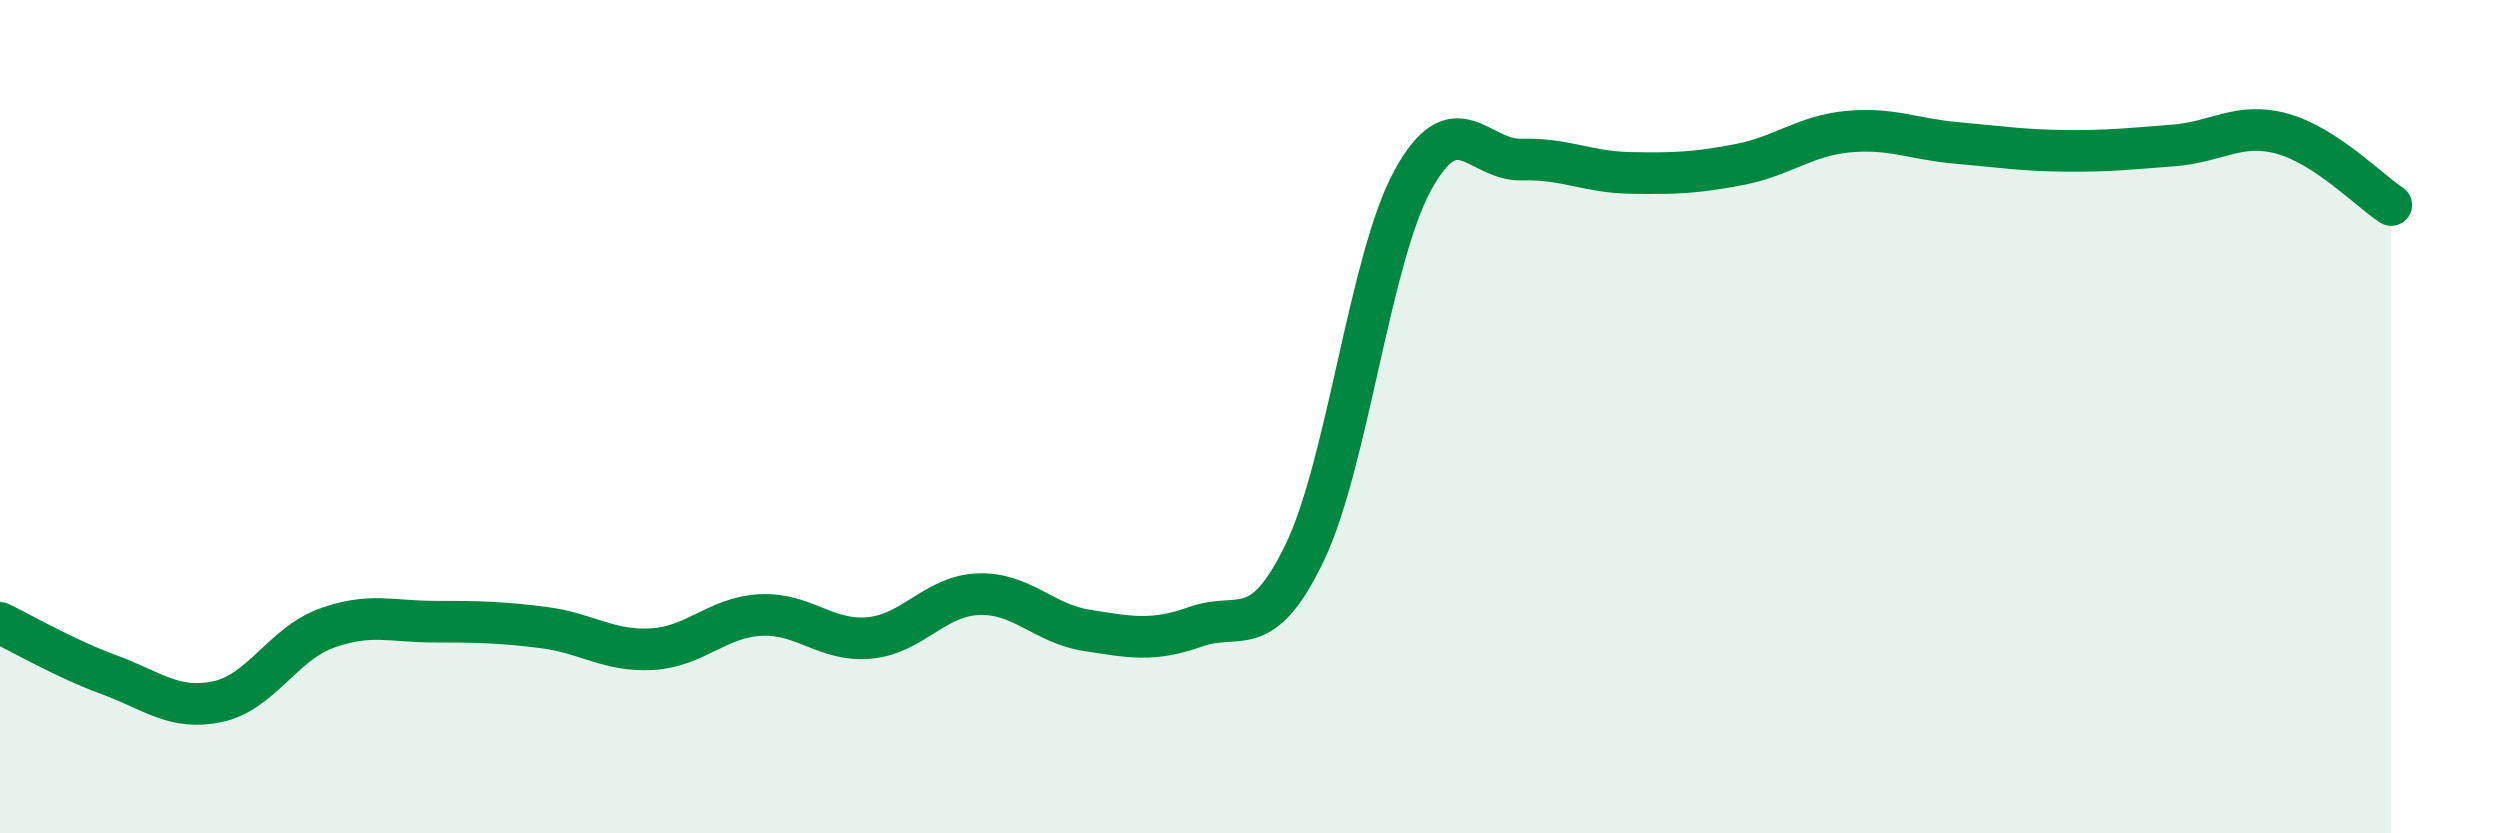 
    <svg width="60" height="20" viewBox="0 0 60 20" xmlns="http://www.w3.org/2000/svg">
      <path
        d="M 0,14.95 C 0.52,15.2 1.57,15.81 2.61,16.19 C 3.65,16.57 4.18,17.06 5.22,16.84 C 6.26,16.62 6.79,15.46 7.83,15.08 C 8.87,14.7 9.39,14.92 10.43,14.92 C 11.47,14.92 12,14.93 13.04,15.06 C 14.08,15.19 14.61,15.64 15.65,15.58 C 16.69,15.52 17.22,14.81 18.26,14.76 C 19.3,14.71 19.83,15.41 20.87,15.31 C 21.91,15.21 22.44,14.3 23.48,14.26 C 24.52,14.22 25.05,14.97 26.09,15.13 C 27.13,15.29 27.66,15.41 28.7,15.04 C 29.74,14.67 30.26,15.43 31.3,13.29 C 32.34,11.15 32.87,6.21 33.91,4.32 C 34.95,2.43 35.48,3.86 36.52,3.83 C 37.56,3.8 38.09,4.13 39.13,4.15 C 40.17,4.17 40.7,4.15 41.74,3.95 C 42.78,3.75 43.31,3.26 44.35,3.16 C 45.39,3.06 45.92,3.34 46.96,3.43 C 48,3.52 48.53,3.61 49.57,3.62 C 50.61,3.63 51.13,3.57 52.17,3.49 C 53.21,3.41 53.74,2.92 54.78,3.21 C 55.82,3.5 56.87,4.58 57.39,4.92L57.39 20L0 20Z"
        fill="#008740"
        opacity="0.1"
        stroke-linecap="round"
        stroke-linejoin="round"
      />
      <path
        d="M 0,14.95 C 0.52,15.2 1.57,15.81 2.61,16.19 C 3.65,16.57 4.18,17.06 5.22,16.84 C 6.26,16.62 6.79,15.46 7.83,15.08 C 8.87,14.7 9.39,14.92 10.43,14.92 C 11.47,14.92 12,14.93 13.04,15.06 C 14.08,15.19 14.61,15.64 15.65,15.58 C 16.69,15.52 17.22,14.81 18.26,14.76 C 19.3,14.71 19.83,15.41 20.87,15.31 C 21.91,15.21 22.44,14.3 23.48,14.26 C 24.52,14.22 25.05,14.97 26.09,15.13 C 27.13,15.29 27.66,15.41 28.7,15.04 C 29.74,14.67 30.26,15.43 31.3,13.29 C 32.34,11.15 32.87,6.21 33.91,4.32 C 34.95,2.43 35.48,3.86 36.52,3.83 C 37.56,3.8 38.09,4.13 39.13,4.15 C 40.17,4.17 40.7,4.15 41.74,3.95 C 42.78,3.75 43.31,3.26 44.35,3.16 C 45.39,3.06 45.92,3.34 46.96,3.43 C 48,3.52 48.53,3.61 49.57,3.62 C 50.61,3.63 51.13,3.57 52.17,3.49 C 53.21,3.41 53.74,2.92 54.78,3.21 C 55.82,3.5 56.87,4.58 57.39,4.92"
        stroke="#008740"
        stroke-width="1"
        fill="none"
        stroke-linecap="round"
        stroke-linejoin="round"
      />
    </svg>
  